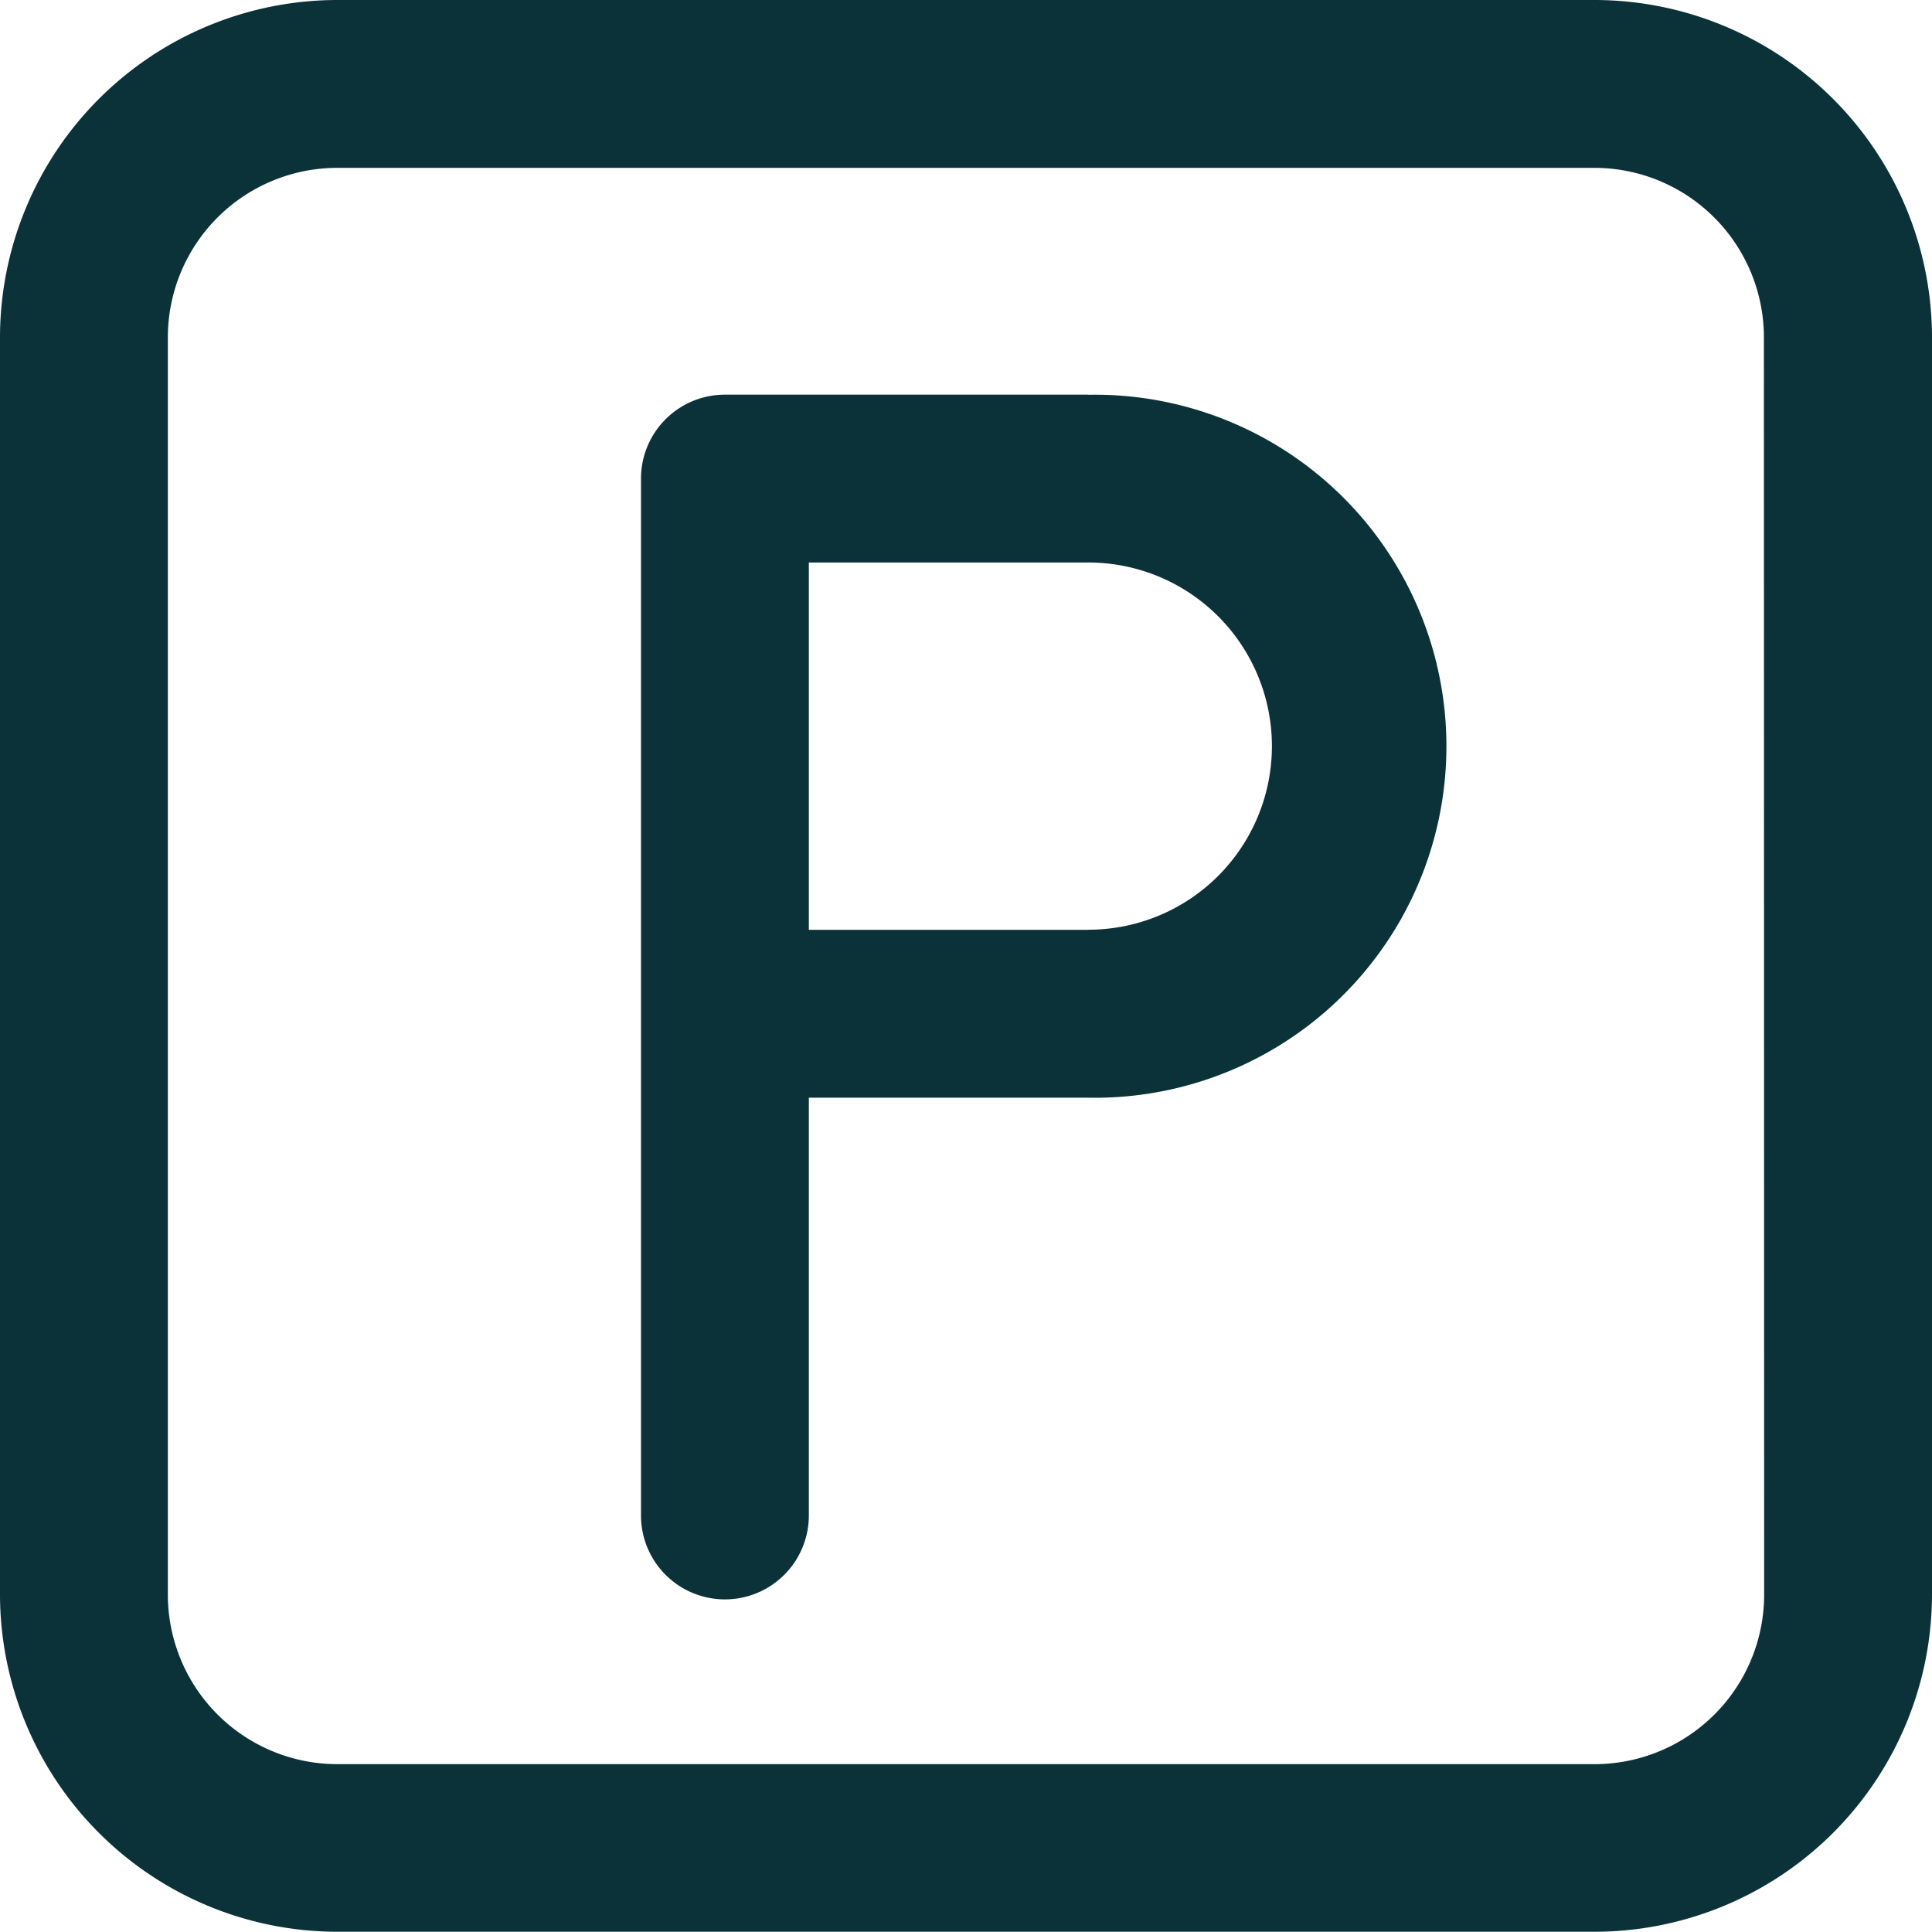 <?xml version="1.0" encoding="UTF-8"?> <svg xmlns="http://www.w3.org/2000/svg" xmlns:xlink="http://www.w3.org/1999/xlink" width="15.631" height="15.631" viewBox="0 0 15.631 15.631"><defs><clipPath id="clip-path"><rect id="Rectangle_88" data-name="Rectangle 88" width="15.631" height="15.631" fill="#0a3238"></rect></clipPath></defs><g id="Groupe_48" data-name="Groupe 48" clip-path="url(#clip-path)"><path id="Tracé_129" data-name="Tracé 129" d="M15.631,12.9V2.729A2.732,2.732,0,0,0,12.9,0H2.729A2.732,2.732,0,0,0,0,2.729V12.9a2.732,2.732,0,0,0,2.729,2.729H12.9A2.732,2.732,0,0,0,15.631,12.9m-1.358,0A1.372,1.372,0,0,1,12.9,14.273H2.729A1.372,1.372,0,0,1,1.358,12.9V2.729A1.372,1.372,0,0,1,2.729,1.358H12.9a1.372,1.372,0,0,1,1.371,1.371Z" fill="#0a3238"></path><path id="Tracé_130" data-name="Tracé 130" d="M51.387,29.412h-2.94a.679.679,0,0,0-.679.679V38.48a.679.679,0,1,0,1.358,0V35.1h2.261a2.844,2.844,0,1,0,0-5.687m0,4.329H49.126V30.77h2.261a1.485,1.485,0,1,1,0,2.971" transform="translate(-42.582 -26.219)" fill="#0a3238"></path></g></svg> 